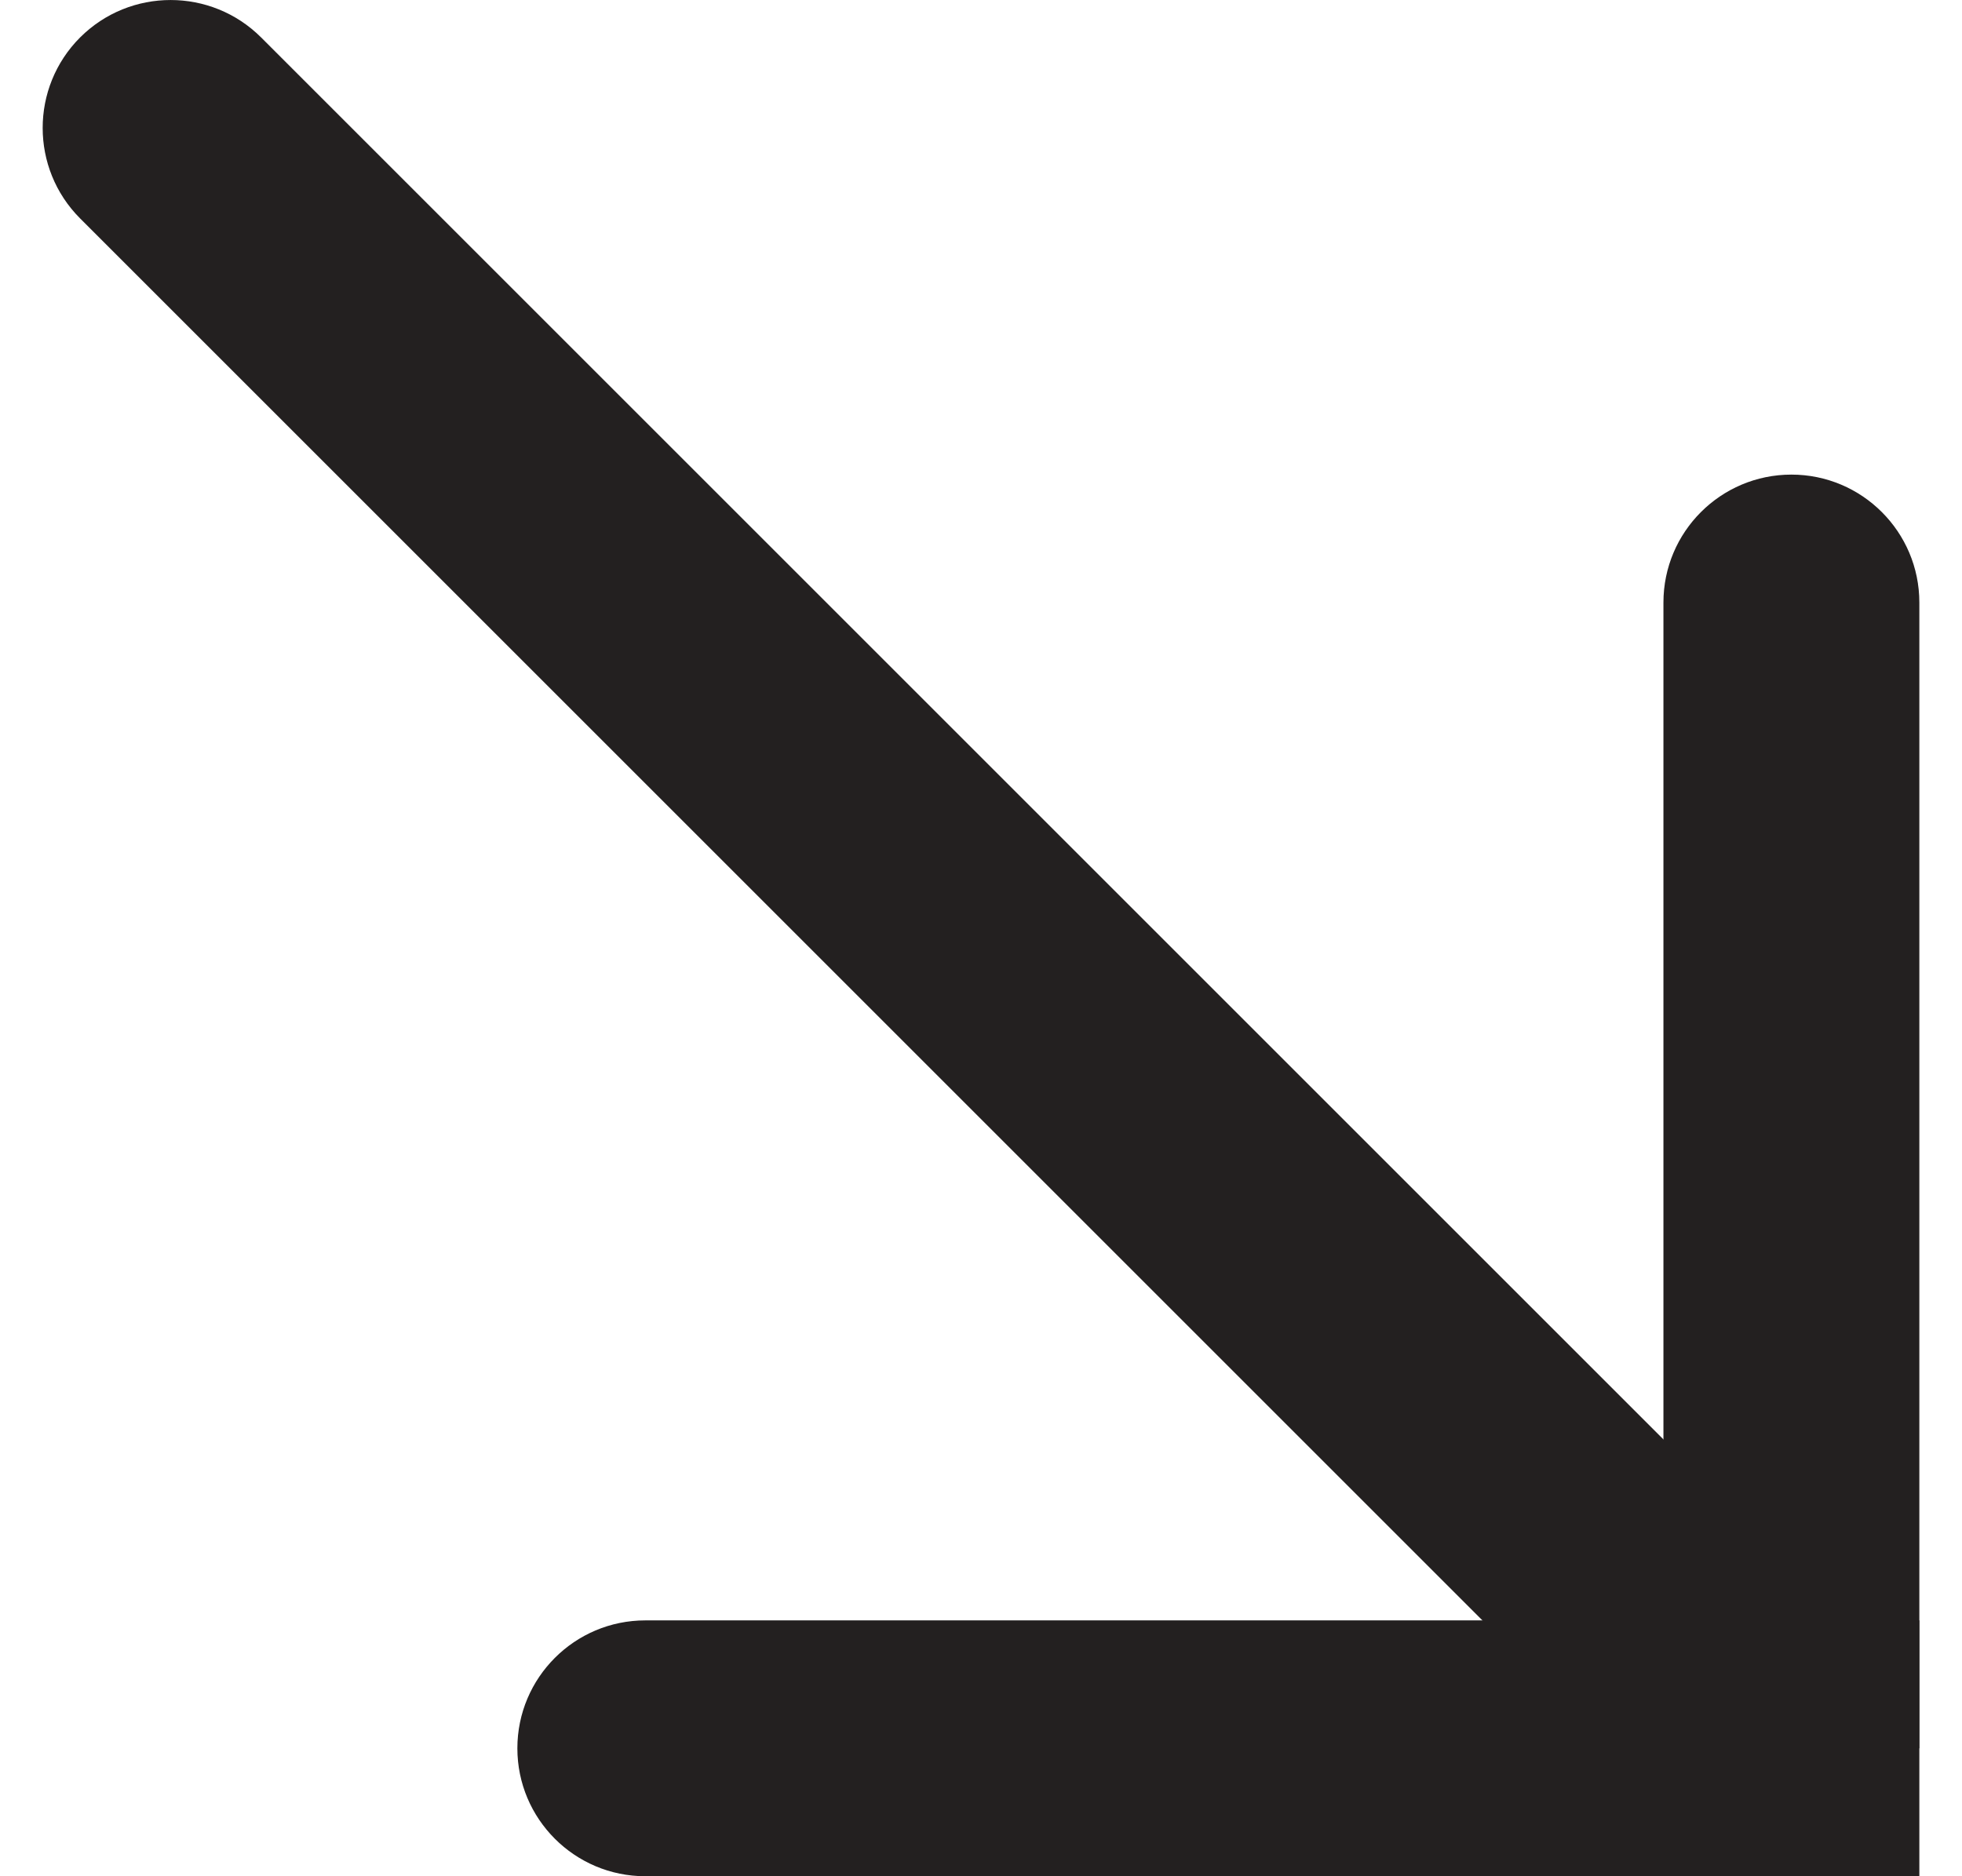 <svg width="23" height="22" viewBox="0 0 23 22" fill="none" xmlns="http://www.w3.org/2000/svg"><path d="M22.5 7.065C22.5 6.237 21.828 5.565 21 5.565C20.172 5.565 19.5 6.237 19.5 7.065H22.5ZM19.5 7.065V20.5H22.5V7.065H19.5Z" fill="#232020"/><path d="M21 22L22.5 22L22.5 19L21 19L21 22ZM7.565 19C6.737 19 6.065 19.672 6.065 20.5C6.065 21.328 6.737 22 7.565 22L7.565 19ZM21 19L7.565 19L7.565 22L21 22L21 19Z" fill="#232020"/><path d="M3.061 0.439C2.475 -0.146 1.525 -0.146 0.939 0.439C0.354 1.025 0.354 1.975 0.939 2.561L3.061 0.439ZM22.061 19.439L3.061 0.439L0.939 2.561L19.939 21.561L22.061 19.439Z" fill="#232020"/></svg>